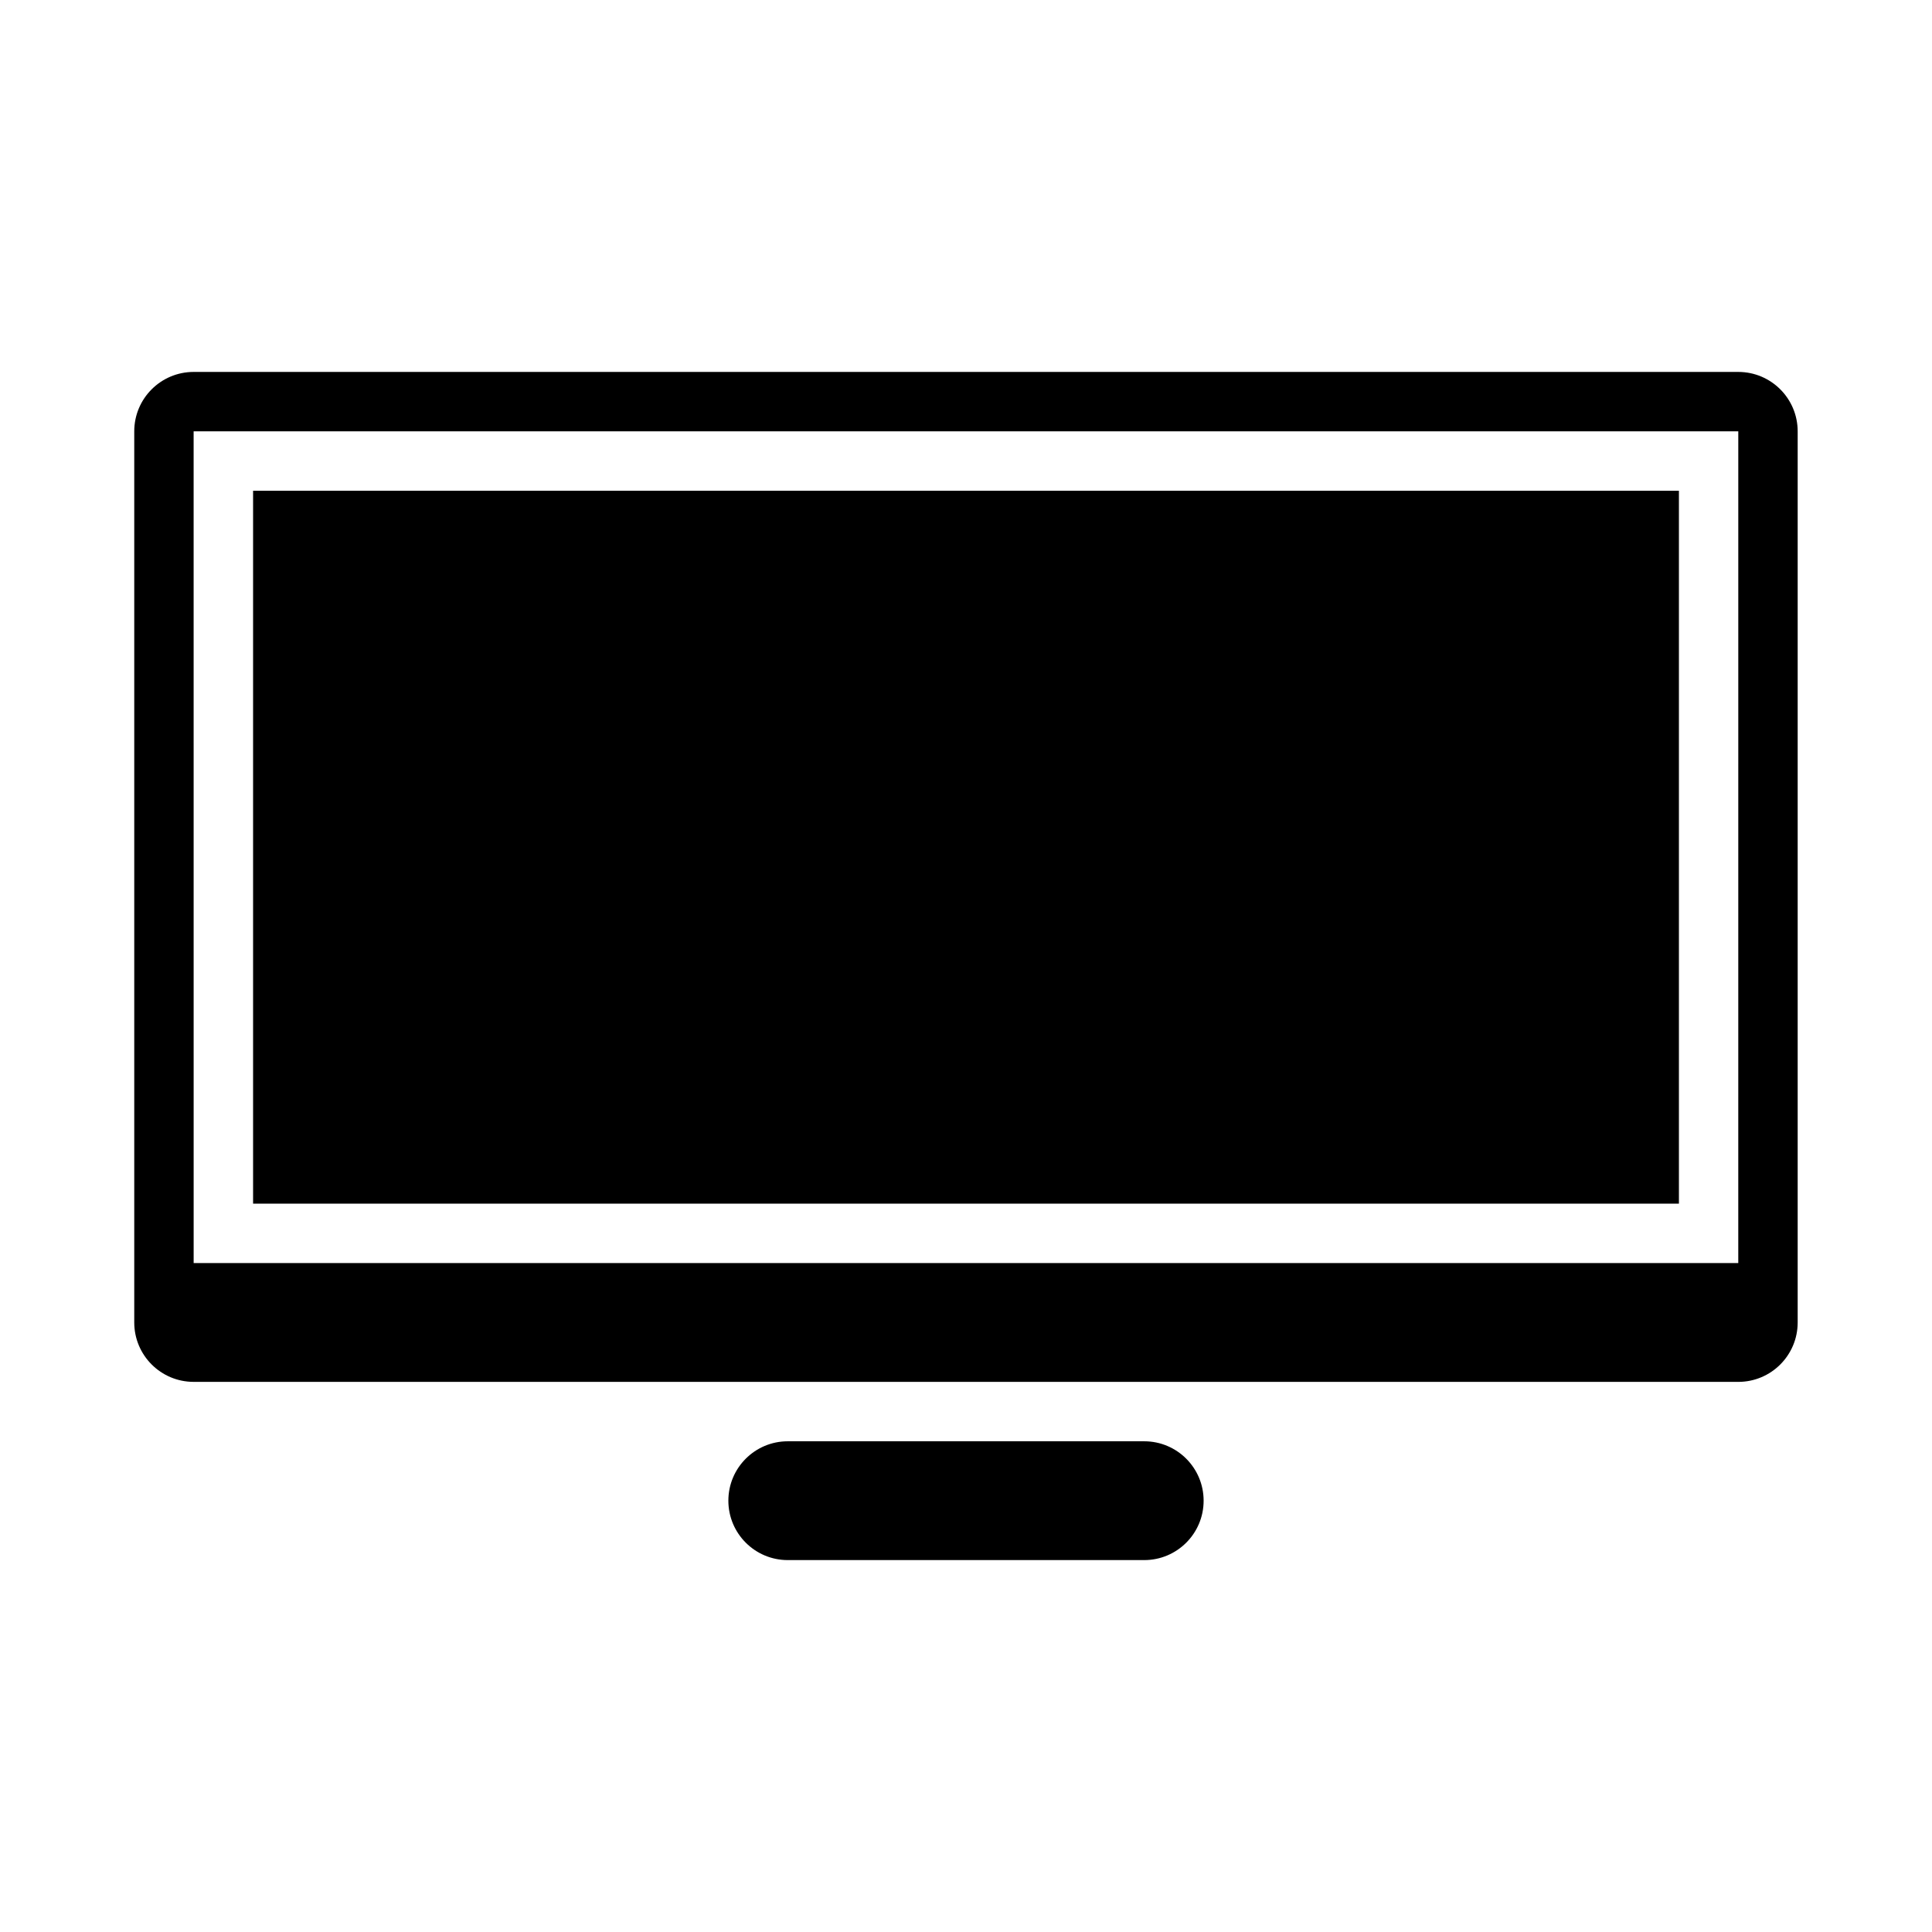 <?xml version="1.0" encoding="UTF-8"?>
<!-- Uploaded to: ICON Repo, www.iconrepo.com, Generator: ICON Repo Mixer Tools -->
<svg fill="#000000" width="800px" height="800px" version="1.1" viewBox="144 144 512 512" xmlns="http://www.w3.org/2000/svg">
 <g>
  <path d="m604.67 510.21h-409.35c-8.695 0-15.742-7.051-15.742-15.742v-236.16c0-8.695 7.051-15.742 15.742-15.742h409.34c8.695 0 15.742 7.051 15.742 15.742v236.16c0.004 8.695-7.047 15.746-15.738 15.746zm-409.35-31.488h409.34l0.004-220.42h-409.35z"/>
  <path d="m447.23 557.44h-94.465c-8.695 0-15.742-7.051-15.742-15.742 0-8.695 7.051-15.742 15.742-15.742h94.465c8.695 0 15.742 7.051 15.742 15.742 0.004 8.695-7.047 15.742-15.742 15.742z"/>
  <path d="m211.07 274.05h377.86v188.93h-377.86z"/>
 </g>
</svg>